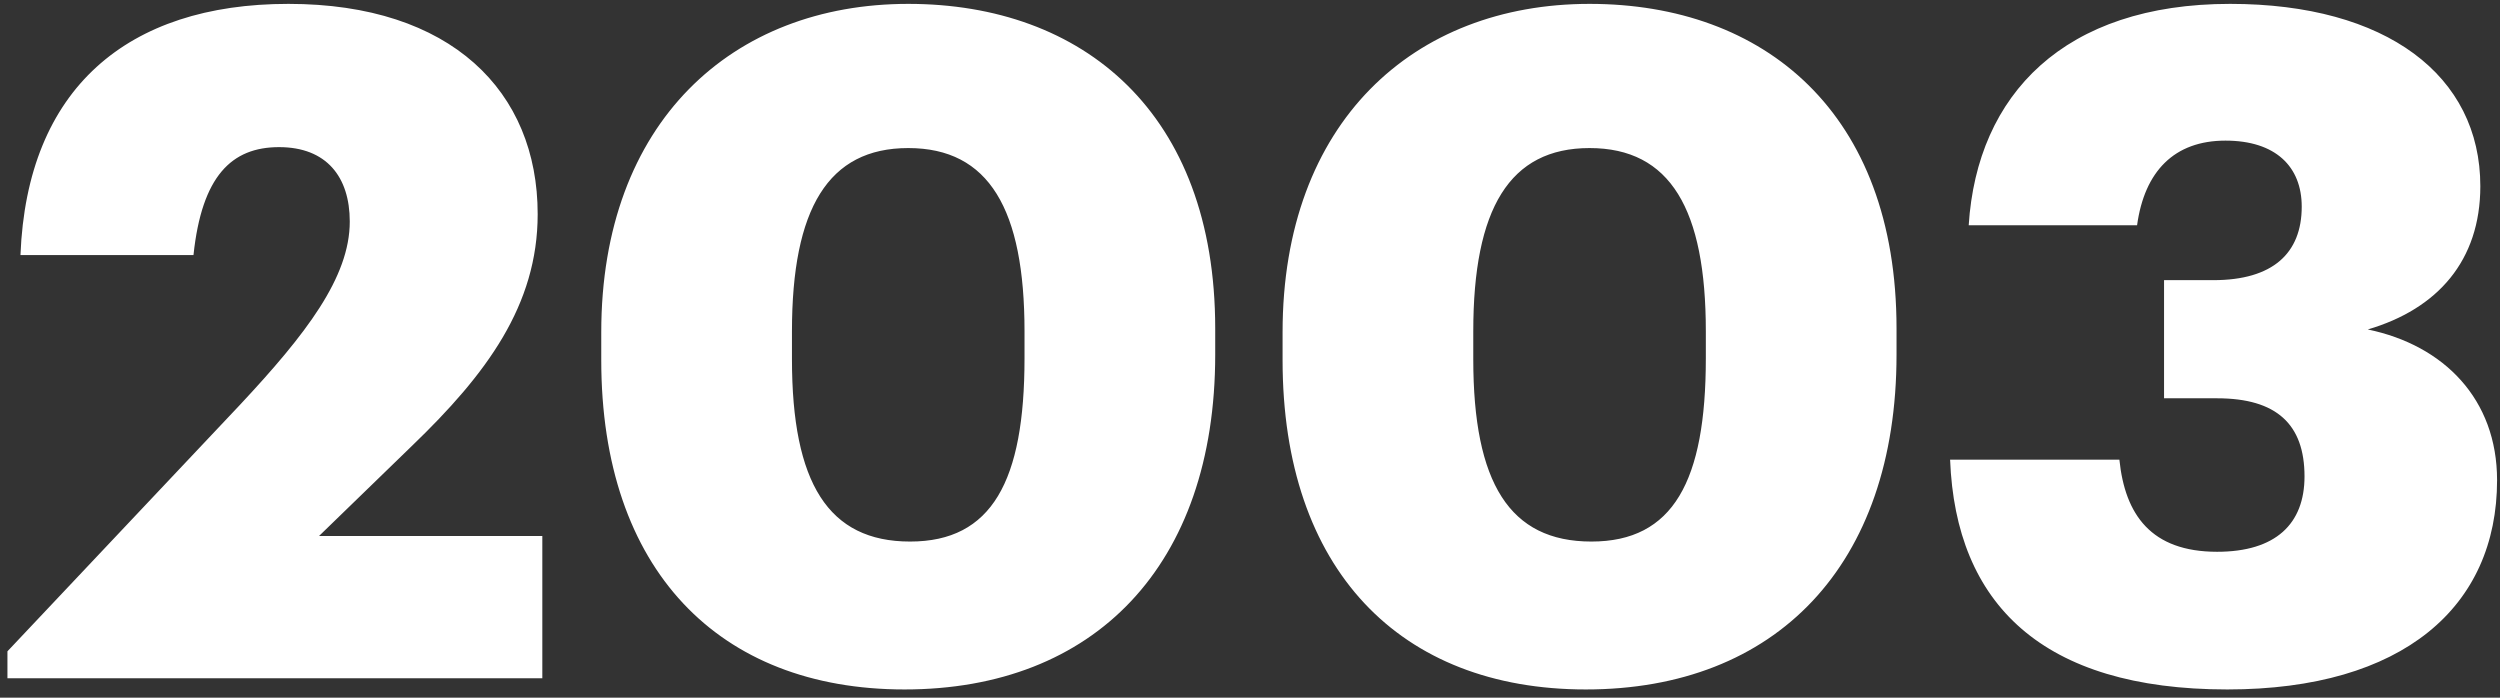 <svg xmlns="http://www.w3.org/2000/svg" width="129" height="36" viewBox="0 0 129 36" fill="none"><rect x="0" y="0" width="129" height="36" fill="#333333" stroke="none"/><path d="M0.384 35V33.608L12.384 20.888C15.792 17.24 18.048 14.312 18.048 11.432C18.048 9.128 16.848 7.592 14.4 7.592C11.952 7.592 10.416 9.08 9.984 13.16H1.056C1.392 4.568 6.576 0.2 14.88 0.2C23.28 0.2 27.744 4.712 27.744 11.048C27.744 15.752 25.104 19.304 21.264 23L16.464 27.656H27.984V35H0.384ZM46.673 35.576C37.073 35.576 31.025 29.384 31.025 18.584V17.144C31.025 6.296 37.793 0.2 46.865 0.2C55.889 0.2 62.705 5.816 62.705 16.952V18.296C62.705 29.192 56.465 35.576 46.673 35.576ZM46.961 27.944C51.185 27.944 52.865 24.824 52.865 18.488V17.096C52.865 10.808 51.041 7.64 46.865 7.64C42.737 7.64 40.865 10.76 40.865 17.096V18.536C40.865 24.92 42.737 27.944 46.961 27.944ZM81.829 35.576C72.229 35.576 66.181 29.384 66.181 18.584V17.144C66.181 6.296 72.949 0.2 82.021 0.2C91.045 0.2 97.861 5.816 97.861 16.952V18.296C97.861 29.192 91.621 35.576 81.829 35.576ZM82.117 27.944C86.341 27.944 88.021 24.824 88.021 18.488V17.096C88.021 10.808 86.197 7.64 82.021 7.64C77.893 7.64 76.021 10.76 76.021 17.096V18.536C76.021 24.92 77.893 27.944 82.117 27.944ZM114.929 35.576C105.377 35.576 100.913 31.16 100.625 23.72H109.361C109.649 26.552 110.993 28.472 114.401 28.472C117.425 28.472 118.913 27.032 118.913 24.584C118.913 21.896 117.473 20.552 114.401 20.552H111.665V14.456H114.209C117.281 14.456 118.769 13.064 118.769 10.664C118.769 8.6 117.425 7.256 114.833 7.256C112.193 7.256 110.657 8.84 110.273 11.624H101.585C102.017 4.856 106.529 0.2 115.073 0.2C123.137 0.2 127.985 3.896 127.985 9.608C127.985 13.448 125.777 15.944 122.177 17C126.113 17.816 128.849 20.6 128.849 24.776C128.849 31.304 124.001 35.576 114.929 35.576Z" fill="white"></path></svg>